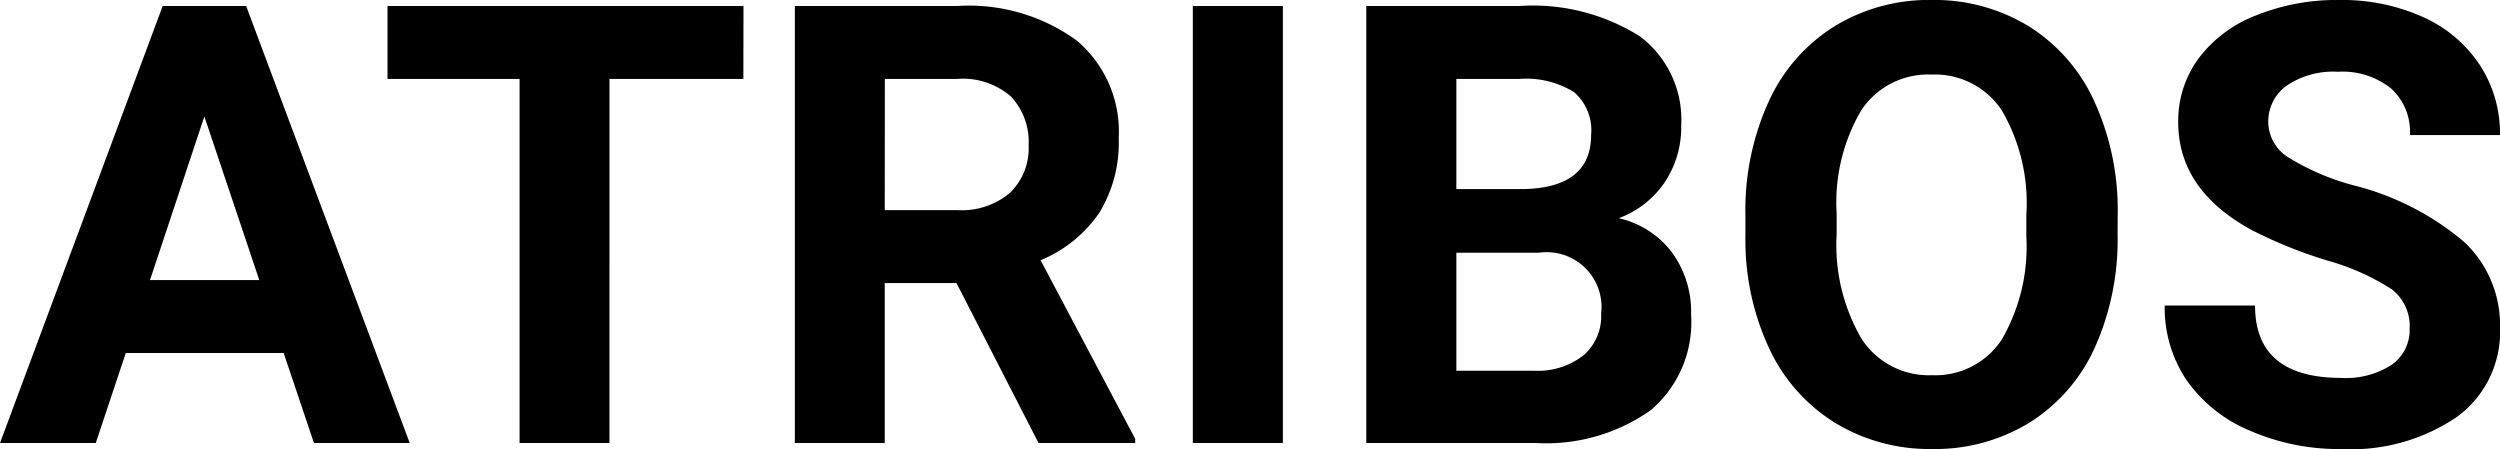 <svg xmlns="http://www.w3.org/2000/svg" width="93.539" height="16.801" viewBox="0 0 93.539 16.801">
  <path id="Caminho_455" data-name="Caminho 455" d="M-36.527-3.369h-5.907L-43.557,0H-47.14l6.087-16.352h3.122L-31.81,0h-3.583Zm-5-2.729h4.088l-2.055-6.121Zm22.2-7.524h-5.009V0H-27.7V-13.623h-4.941v-2.729h13.319Zm7.974,7.637h-2.684V0H-17.4V-16.352h6.076a6.868,6.868,0,0,1,4.47,1.292,4.457,4.457,0,0,1,1.572,3.65,5.031,5.031,0,0,1-.724,2.791,4.94,4.94,0,0,1-2.2,1.78L-4.666-.157V0H-8.282Zm-2.684-2.729h2.718a2.783,2.783,0,0,0,1.965-.646,2.308,2.308,0,0,0,.7-1.78A2.471,2.471,0,0,0-9.31-12.96a2.73,2.73,0,0,0-2.016-.663h-2.707ZM.859,0H-2.51V-16.352H.859ZM3.981,0V-16.352H9.709a7.521,7.521,0,0,1,4.515,1.14,3.9,3.9,0,0,1,1.539,3.341,3.694,3.694,0,0,1-.618,2.117,3.568,3.568,0,0,1-1.718,1.342,3.452,3.452,0,0,1,1.982,1.269,3.752,3.752,0,0,1,.724,2.336,4.315,4.315,0,0,1-1.5,3.571A6.775,6.775,0,0,1,10.338,0ZM7.35-7.12v4.414h2.886A2.785,2.785,0,0,0,12.1-3.274a1.945,1.945,0,0,0,.668-1.567,2.053,2.053,0,0,0-2.325-2.28Zm0-2.381H9.844q2.549-.045,2.549-2.033a1.878,1.878,0,0,0-.646-1.6,3.4,3.4,0,0,0-2.038-.489H7.35Zm24.741,1.7a9.871,9.871,0,0,1-.854,4.234A6.428,6.428,0,0,1,28.795-.764a6.757,6.757,0,0,1-3.644.988,6.8,6.8,0,0,1-3.627-.977,6.491,6.491,0,0,1-2.471-2.791,9.589,9.589,0,0,1-.887-4.172v-.809a9.819,9.819,0,0,1,.87-4.251A6.48,6.48,0,0,1,21.5-15.594a6.765,6.765,0,0,1,3.633-.983,6.765,6.765,0,0,1,3.633.983,6.48,6.48,0,0,1,2.459,2.819,9.791,9.791,0,0,1,.87,4.24Zm-3.414-.741a6.881,6.881,0,0,0-.921-3.908,3,3,0,0,0-2.628-1.336,3,3,0,0,0-2.617,1.32A6.8,6.8,0,0,0,21.579-8.6v.8A6.967,6.967,0,0,0,22.5-3.919a2.993,2.993,0,0,0,2.65,1.381,2.966,2.966,0,0,0,2.605-1.331,6.927,6.927,0,0,0,.921-3.88ZM43.018-4.29a1.729,1.729,0,0,0-.674-1.466,8.838,8.838,0,0,0-2.426-1.078,17.2,17.2,0,0,1-2.774-1.117q-2.785-1.5-2.785-4.054a3.949,3.949,0,0,1,.747-2.364,4.871,4.871,0,0,1,2.145-1.623,8.074,8.074,0,0,1,3.139-.584,7.349,7.349,0,0,1,3.122.635,4.971,4.971,0,0,1,2.128,1.791,4.687,4.687,0,0,1,.758,2.628H43.03a2.2,2.2,0,0,0-.708-1.746,2.908,2.908,0,0,0-1.988-.623,3.107,3.107,0,0,0-1.92.522,1.647,1.647,0,0,0-.685,1.376,1.578,1.578,0,0,0,.8,1.336A9.072,9.072,0,0,0,40.9-9.647,10.214,10.214,0,0,1,45.085-7.5,4.272,4.272,0,0,1,46.4-4.312a3.935,3.935,0,0,1-1.606,3.33A7.031,7.031,0,0,1,40.469.225a8.349,8.349,0,0,1-3.437-.691,5.438,5.438,0,0,1-2.364-1.892,4.846,4.846,0,0,1-.814-2.785h3.38q0,2.707,3.234,2.707a3.146,3.146,0,0,0,1.875-.489A1.589,1.589,0,0,0,43.018-4.29Z" transform="translate(47.14 16.576)"/>
</svg>
